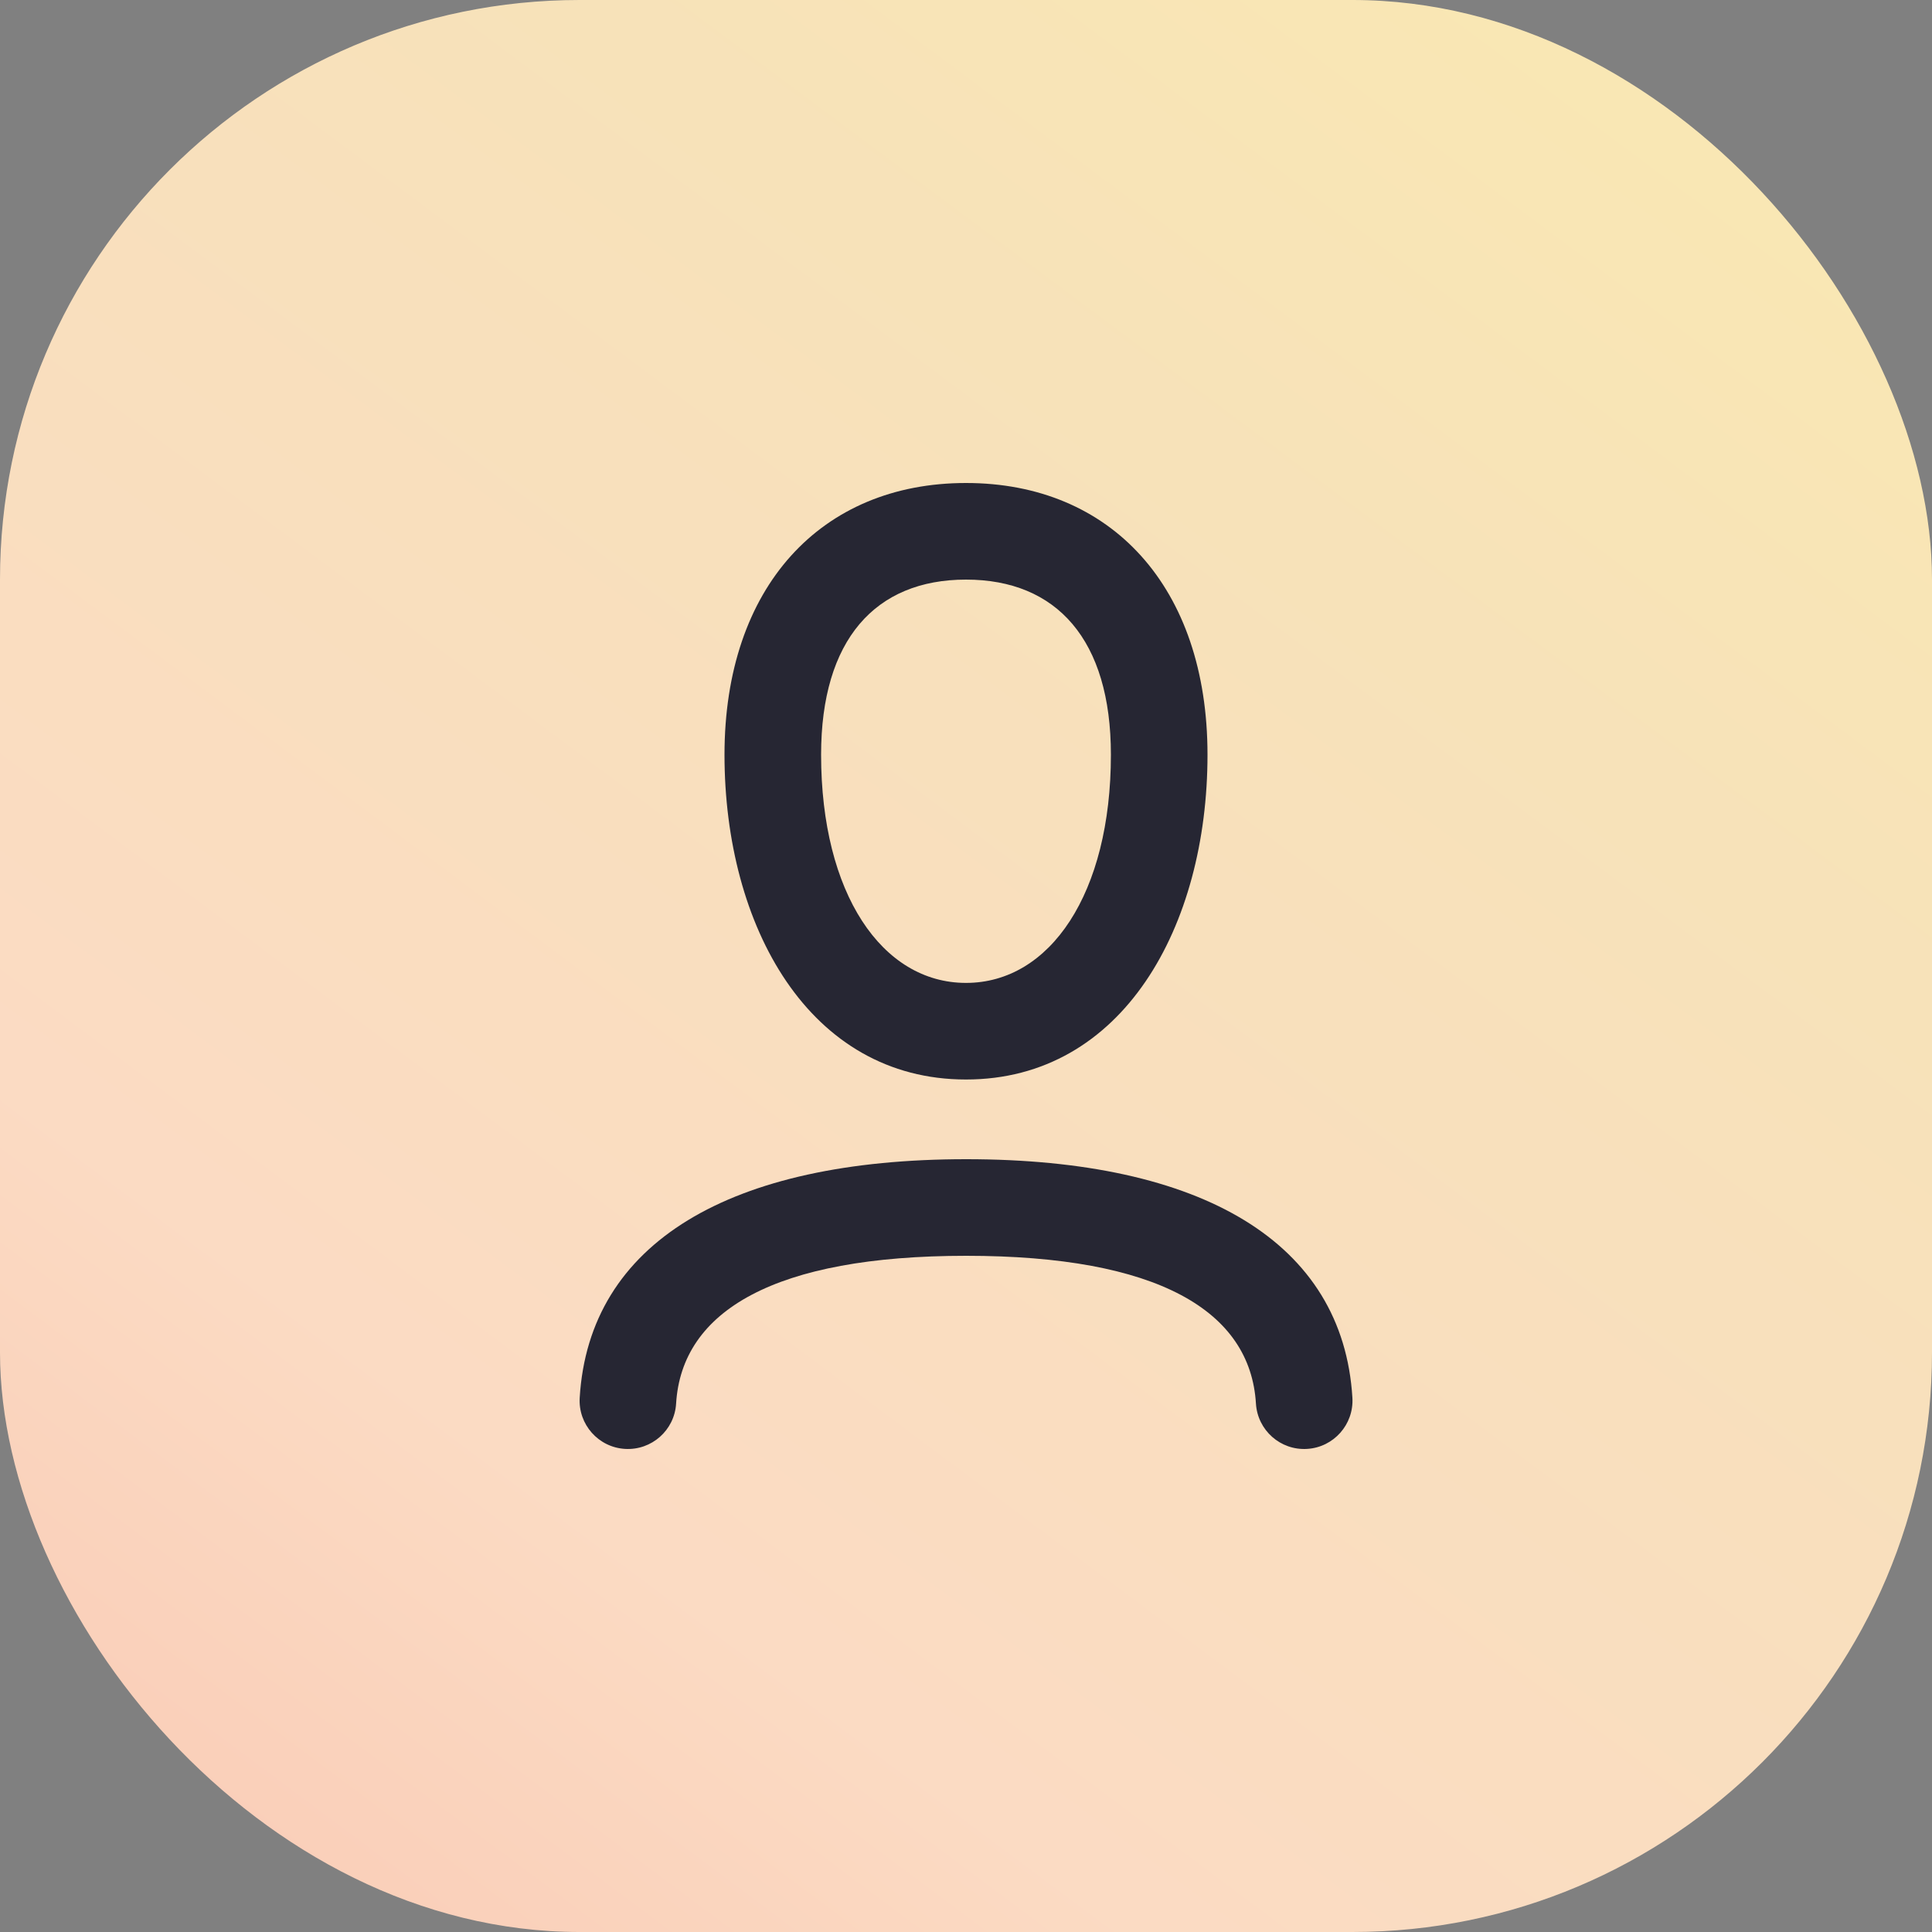 <svg width="40" height="40" viewBox="0 0 40 40" fill="none" xmlns="http://www.w3.org/2000/svg">
<rect x="0" y="0" width="40" height="40" fill="#808080" stroke="none"/>
<rect width="40" height="40" rx="12" fill="url(#paint0_linear_7118_54709)"/>
<path fill-rule="evenodd" clip-rule="evenodd" d="M20 22.35C16.75 22.35 15 19.175 15 15.625C15 12.15 17 10 20 10C23 10 25 12.15 25 15.625C25 19.175 23.25 22.35 20 22.35ZM20 20.35C21.739 20.35 23 18.501 23 15.625C23 13.246 21.878 12 20 12C18.122 12 17 13.246 17 15.625C17 18.501 18.261 20.35 20 20.35ZM12.94 29.998C13.491 30.031 13.965 29.611 13.998 29.06C14.114 27.138 16.041 26 20.004 26C23.964 26 25.887 27.136 26.003 29.061C26.037 29.612 26.511 30.032 27.062 29.998C27.613 29.965 28.033 29.491 28 28.939C27.805 25.722 24.891 24 20.004 24C15.115 24 12.195 25.724 12.002 28.94C11.969 29.491 12.389 29.965 12.94 29.998Z" fill="#262633"/>
<defs>
<linearGradient id="paint0_linear_7118_54709" x1="-5.5" y1="47.5" x2="40.249" y2="-13.792" gradientUnits="userSpaceOnUse">
<stop stop-color="#F8BDAB"/>
<stop offset="0.307" stop-color="#FBDBC3"/>
<stop offset="0.635" stop-color="#F7E2B9"/>
<stop offset="1" stop-color="#FDEEAC"/>
</linearGradient>
</defs>
</svg>
